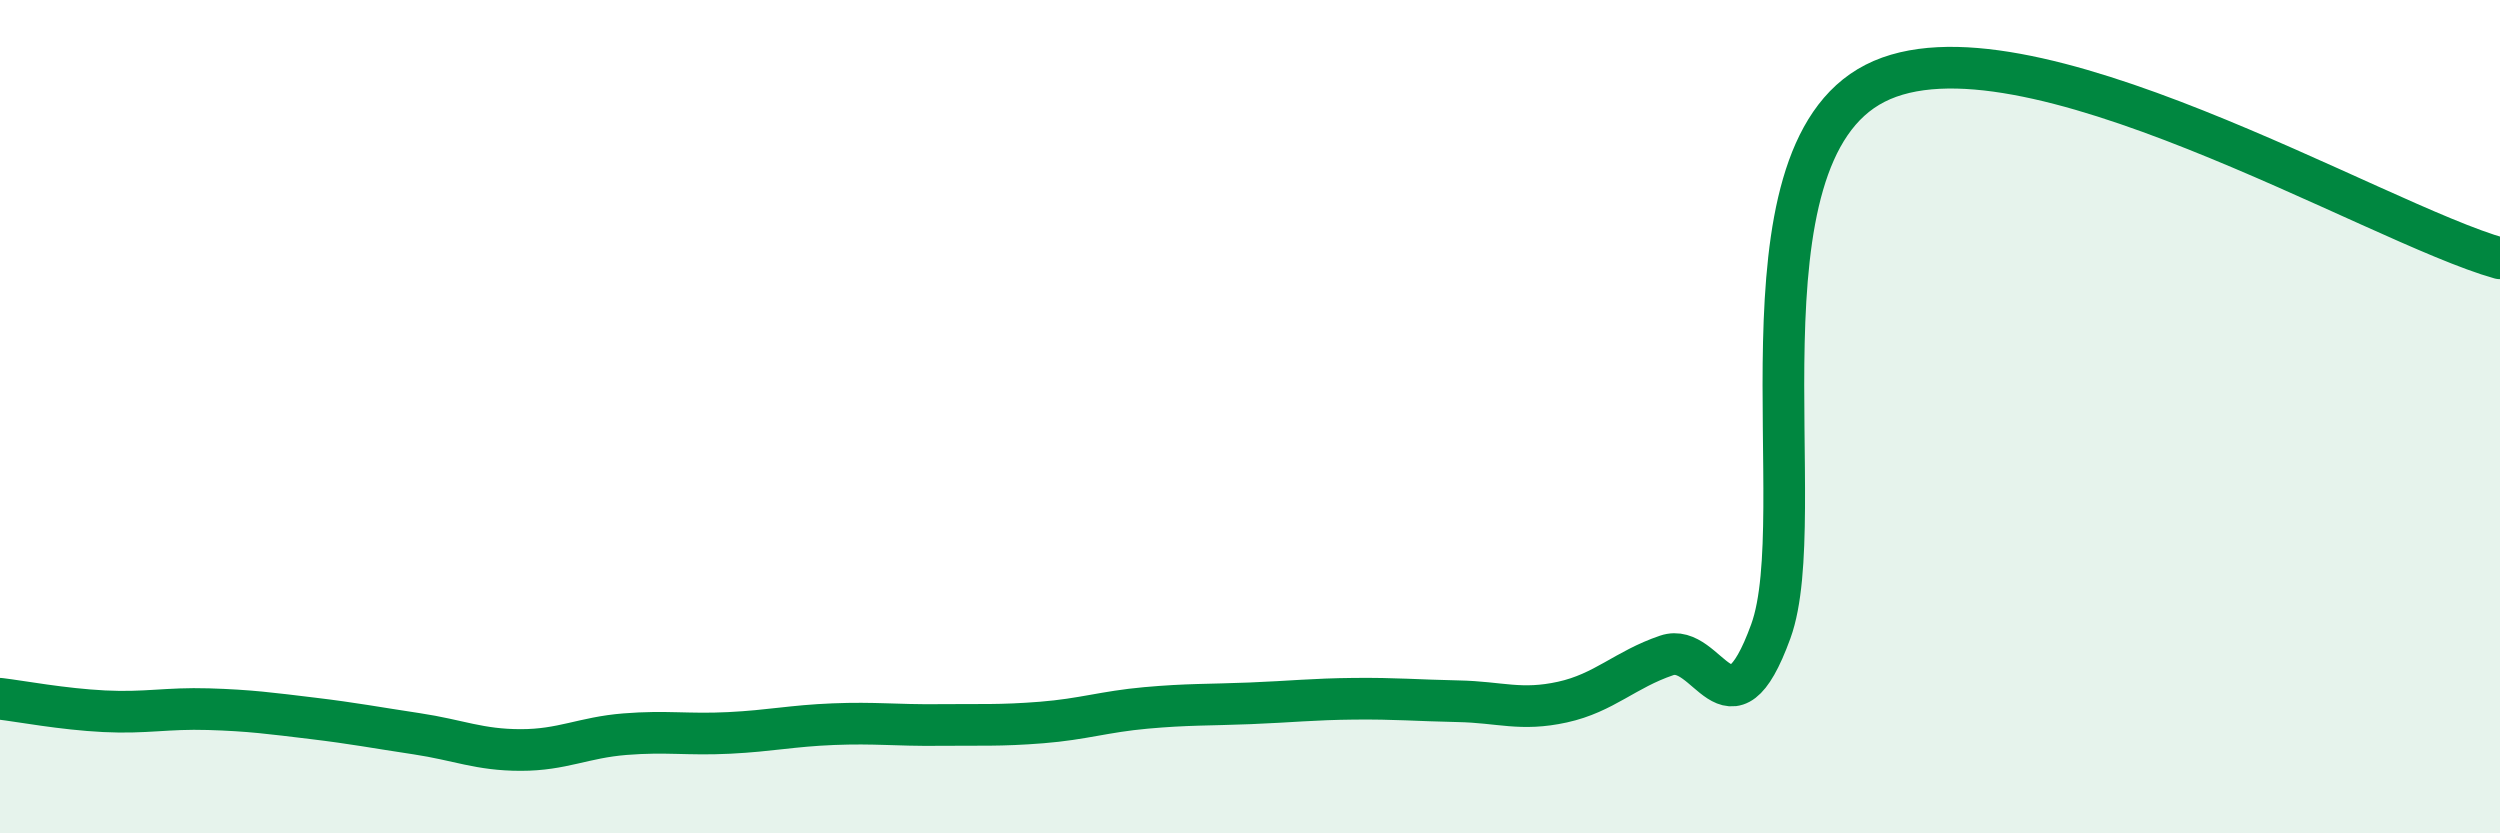 
    <svg width="60" height="20" viewBox="0 0 60 20" xmlns="http://www.w3.org/2000/svg">
      <path
        d="M 0,16.77 C 0.5,16.83 1.5,17.02 2.5,17.07 C 3.5,17.12 4,16.99 5,17.02 C 6,17.05 6.5,17.12 7.5,17.24 C 8.5,17.36 9,17.46 10,17.61 C 11,17.76 11.5,18 12.5,18 C 13.5,18 14,17.7 15,17.62 C 16,17.54 16.5,17.64 17.5,17.59 C 18.5,17.54 19,17.42 20,17.38 C 21,17.34 21.5,17.41 22.5,17.4 C 23.5,17.39 24,17.42 25,17.34 C 26,17.26 26.5,17.08 27.5,16.99 C 28.5,16.9 29,16.92 30,16.88 C 31,16.84 31.5,16.78 32.5,16.77 C 33.5,16.76 34,16.81 35,16.83 C 36,16.85 36.5,17.07 37.5,16.85 C 38.5,16.63 39,16.07 40,15.73 C 41,15.39 41.5,17.9 42.5,15.15 C 43.5,12.4 41.5,3.79 45,2 C 48.5,0.21 57,5.36 60,6.2L60 20L0 20Z"
        fill="#008740"
        opacity="0.1"
        stroke-linecap="round"
        stroke-linejoin="round"
      />
      <path
        d="M 0,16.77 C 0.5,16.83 1.5,17.02 2.5,17.07 C 3.5,17.12 4,16.99 5,17.02 C 6,17.05 6.5,17.12 7.5,17.24 C 8.5,17.36 9,17.46 10,17.61 C 11,17.76 11.5,18 12.5,18 C 13.5,18 14,17.7 15,17.62 C 16,17.54 16.5,17.64 17.5,17.59 C 18.5,17.54 19,17.42 20,17.38 C 21,17.34 21.5,17.41 22.5,17.4 C 23.5,17.39 24,17.42 25,17.34 C 26,17.26 26.5,17.08 27.5,16.99 C 28.5,16.9 29,16.92 30,16.88 C 31,16.84 31.5,16.78 32.5,16.77 C 33.5,16.76 34,16.81 35,16.83 C 36,16.85 36.5,17.07 37.5,16.85 C 38.5,16.63 39,16.07 40,15.73 C 41,15.39 41.5,17.9 42.5,15.15 C 43.5,12.4 41.5,3.79 45,2 C 48.5,0.21 57,5.36 60,6.2"
        stroke="#008740"
        stroke-width="1"
        fill="none"
        stroke-linecap="round"
        stroke-linejoin="round"
      />
    </svg>
  